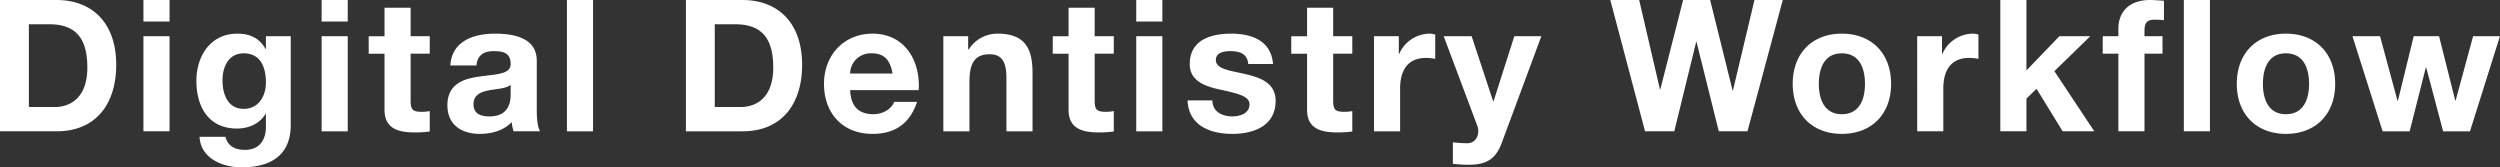 <svg height="63.702" viewBox="0 0 951.679 63.702" width="951.679" xmlns="http://www.w3.org/2000/svg"><rect x="0" y="0" width="951.679" height="63.702" fill="#333333" stroke="none"/><path d="m4.83 0h21.56c15.26 0 22.68-10.78 22.68-25.27 0-16.59-9.73-24.71-22.68-24.71h-21.56zm10.99-40.74h7.84c10.92 0 14.42 6.44 14.42 16.52 0 11.06-6.09 14.98-12.46 14.98h-9.8zm43.61 40.74h9.94v-36.19h-9.94zm9.94-49.98h-9.94v8.19h9.94zm46.13 13.79h-9.45v4.83h-.14c-2.38-4.2-6.02-5.81-10.78-5.81-10.15 0-15.54 8.54-15.54 17.92 0 9.94 4.62 18.2 15.47 18.2 4.34 0 8.68-1.82 10.85-5.6h.14v4.76c.07 5.18-2.45 8.96-7.98 8.96-3.5 0-6.51-1.26-7.42-4.97h-9.87c.49 8.26 8.82 11.62 15.96 11.62 16.66 0 18.76-10.08 18.76-16.03zm-17.92 27.65c-6.09 0-8.05-5.67-8.05-10.85 0-5.39 2.45-10.29 8.05-10.29 6.44 0 8.47 5.25 8.47 11.13 0 5.18-2.8 10.01-8.47 10.01zm29.68 8.54h9.94v-36.19h-9.94zm9.94-49.98h-9.94v8.19h9.94zm23.94 2.94h-9.94v10.85h-6.02v6.65h6.02v21.35c0 7.21 5.32 8.61 11.41 8.61a38.121 38.121 0 0 0 5.81-.35v-7.77a15.284 15.284 0 0 1 -3.08.28c-3.36 0-4.2-.84-4.2-4.2v-17.92h7.28v-6.65h-7.28zm38.08 33.04c0 2.17-.28 8.33-8.05 8.33-3.22 0-6.09-.91-6.09-4.62 0-3.64 2.8-4.69 5.88-5.32 3.08-.56 6.58-.63 8.26-2.1zm-13.02-11.06c.35-3.92 2.8-5.46 6.58-5.46 3.5 0 6.44.63 6.44 4.9 0 4.06-5.67 3.85-11.76 4.76-6.16.84-12.32 2.8-12.32 10.99 0 7.42 5.46 10.85 12.32 10.85 4.41 0 9.03-1.19 12.18-4.48a14.784 14.784 0 0 0 .7 3.5h10.08c-.91-1.47-1.26-4.76-1.26-8.05v-18.83c0-8.68-8.68-10.29-15.89-10.29-8.12 0-16.45 2.8-17.01 12.11zm34.44 25.06h9.94v-49.98h-9.94zm45.29 0h21.56c15.26 0 22.68-10.78 22.68-25.27 0-16.59-9.73-24.71-22.68-24.71h-21.56zm10.99-40.74h7.84c10.92 0 14.42 6.44 14.42 16.52 0 11.06-6.09 14.98-12.46 14.98h-9.8zm77.63 25.06c.7-11.13-5.25-21.49-17.57-21.49-10.99 0-18.48 8.26-18.48 19.11 0 11.2 7.07 19.04 18.48 19.04 8.19 0 14.14-3.64 16.94-12.18h-8.75c-.63 2.24-3.85 4.69-7.84 4.69-5.53 0-8.61-2.87-8.89-9.17zm-26.11-6.3a7.833 7.833 0 0 1 8.26-7.7c4.83 0 7 2.66 7.91 7.7zm35.49 21.98h9.94v-18.97c0-7.35 2.31-10.36 7.7-10.36 4.62 0 6.37 2.94 6.37 8.89v20.44h9.94v-22.26c0-8.96-2.66-14.91-13.23-14.91a12.908 12.908 0 0 0 -11.06 6.02h-.21v-5.04h-9.45zm57.61-47.04h-9.94v10.85h-6.02v6.65h6.02v21.35c0 7.21 5.32 8.61 11.41 8.61a38.121 38.121 0 0 0 5.81-.35v-7.77a15.284 15.284 0 0 1 -3.08.28c-3.36 0-4.2-.84-4.2-4.2v-17.92h7.28v-6.65h-7.28zm15.82 47.04h9.94v-36.19h-9.94zm9.94-49.98h-9.94v8.19h9.94zm9.59 38.22c.42 9.59 8.61 12.74 17.01 12.74 8.26 0 16.52-3.08 16.52-12.6 0-6.72-5.67-8.82-11.48-10.15-5.67-1.33-11.27-1.82-11.27-5.39 0-2.94 3.29-3.36 5.53-3.36 3.57 0 6.51 1.05 6.79 4.9h9.45c-.77-8.89-8.05-11.55-15.96-11.55-7.77 0-15.75 2.38-15.75 11.62 0 6.37 5.74 8.4 11.48 9.66 7.14 1.54 11.27 2.59 11.27 5.6 0 3.5-3.64 4.62-6.51 4.62-3.92 0-7.56-1.75-7.63-6.09zm55.44-35.28h-9.94v10.85h-6.02v6.65h6.02v21.35c0 7.21 5.32 8.61 11.41 8.61a38.121 38.121 0 0 0 5.81-.35v-7.77a15.283 15.283 0 0 1 -3.08.28c-3.36 0-4.2-.84-4.2-4.2v-17.92h7.28v-6.65h-7.28zm15.54 47.04h9.94v-16.31c0-6.37 2.52-11.62 9.8-11.62a18.142 18.142 0 0 1 3.57.35v-9.24a7.412 7.412 0 0 0 -2.17-.35 12.8 12.8 0 0 0 -11.55 7.7h-.14v-6.72h-9.45zm63.7-36.19h-10.29l-7.91 24.78h-.14l-8.19-24.78h-10.64l12.74 33.95c1.12 2.87 0 6.44-3.43 6.79a52.849 52.849 0 0 1 -5.81-.35v8.19a59.2 59.2 0 0 0 6.09.35c6.86 0 10.29-2.38 12.46-8.19zm91.91-13.79h-10.78l-8.19 34.44h-.14l-8.54-34.44h-10.29l-8.68 34.02h-.14l-7.91-34.02h-10.99l13.23 49.98h11.13l8.33-34.02h.14l8.47 34.02h10.92zm3.78 31.92c0 11.48 7.35 19.04 18.69 19.04 11.41 0 18.76-7.56 18.76-19.04 0-11.55-7.35-19.11-18.76-19.11-11.34 0-18.69 7.56-18.69 19.11zm9.94 0c0-5.81 2.03-11.62 8.75-11.62 6.79 0 8.82 5.81 8.82 11.62 0 5.74-2.03 11.55-8.82 11.55-6.72 0-8.75-5.81-8.75-11.55zm37.45 18.06h9.94v-16.31c0-6.37 2.52-11.62 9.8-11.62a18.142 18.142 0 0 1 3.57.35v-9.24a7.412 7.412 0 0 0 -2.17-.35 12.8 12.8 0 0 0 -11.55 7.7h-.14v-6.72h-9.45zm31.64 0h9.94v-12.46l3.85-3.71 9.94 16.17h12.04l-15.19-22.89 13.65-13.3h-11.76l-12.53 13.02v-26.81h-9.94zm44.94 0h9.94v-29.54h6.86v-6.65h-6.86v-2.17c0-3.01 1.12-4.13 3.78-4.13a30.837 30.837 0 0 1 3.64.21v-7.42c-1.68-.07-3.5-.28-5.25-.28-8.12 0-12.11 4.62-12.11 10.99v2.8h-5.95v6.65h5.95zm24.92 0h9.94v-49.98h-9.94zm20.16-18.06c0 11.48 7.35 19.04 18.69 19.04 11.41 0 18.76-7.56 18.76-19.04 0-11.55-7.35-19.11-18.76-19.11-11.34 0-18.69 7.56-18.69 19.11zm9.94 0c0-5.81 2.03-11.62 8.75-11.62 6.79 0 8.82 5.81 8.82 11.62 0 5.74-2.03 11.55-8.82 11.55-6.72 0-8.75-5.81-8.75-11.55zm90.23-18.13h-10.22l-6.65 24.5h-.14l-6.16-24.5h-9.66l-6.02 24.57h-.14l-6.65-24.57h-10.5l11.48 36.19h10.29l6.16-24.29h.14l6.44 24.29h10.22z" fill="#fff" transform="translate(-4.83 49.981)"/></svg>